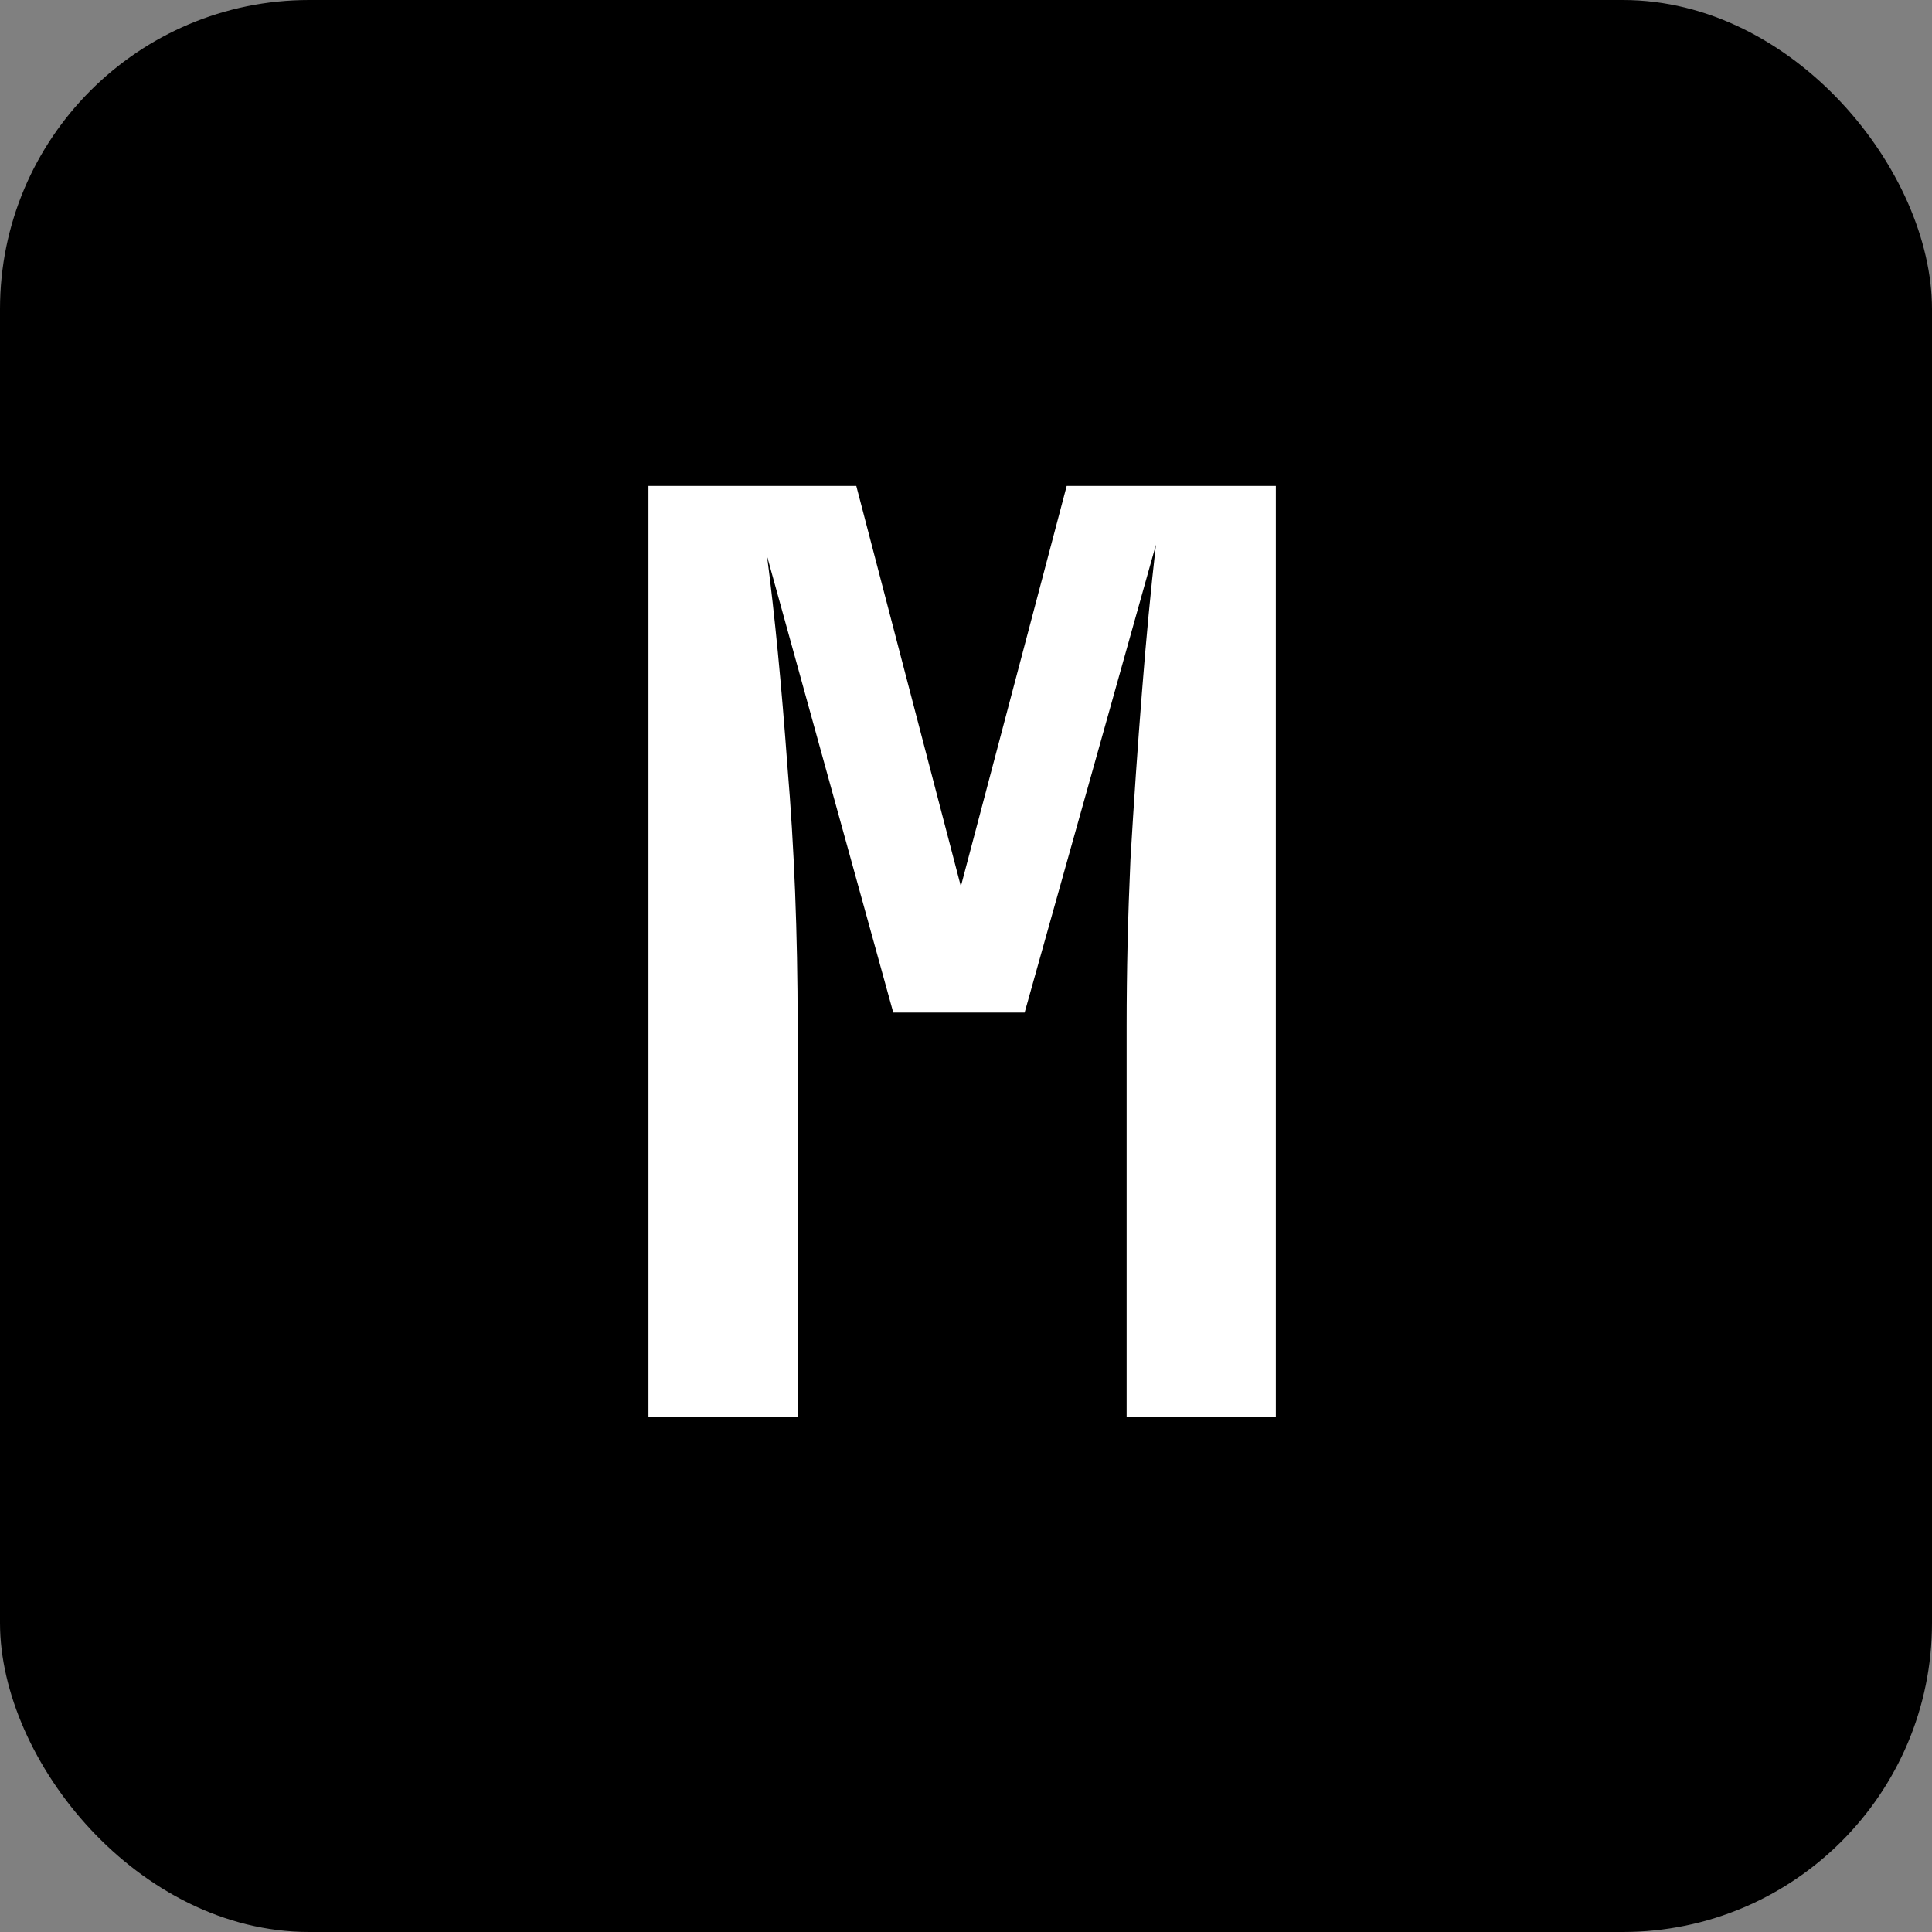 <svg width="150" height="150" viewBox="0 0 150 150" fill="none" xmlns="http://www.w3.org/2000/svg">
<rect x="0" y="0" width="150" height="150" fill="#808080" stroke="none"/>
<rect width="150" height="150" rx="24" fill="black"/>
<path d="M50.346 110V37.73H66.483L74.601 68.816L82.818 37.73H99.054V110H87.471V79.607C87.471 75.449 87.57 71.159 87.768 66.737C88.032 62.249 88.329 57.926 88.659 53.768C88.989 49.544 89.352 45.716 89.748 42.284L79.551 78.617H69.354L59.553 43.175C60.147 47.729 60.675 53.174 61.137 59.51C61.665 65.78 61.929 72.479 61.929 79.607V110H50.346Z" fill="white"/>
</svg>

